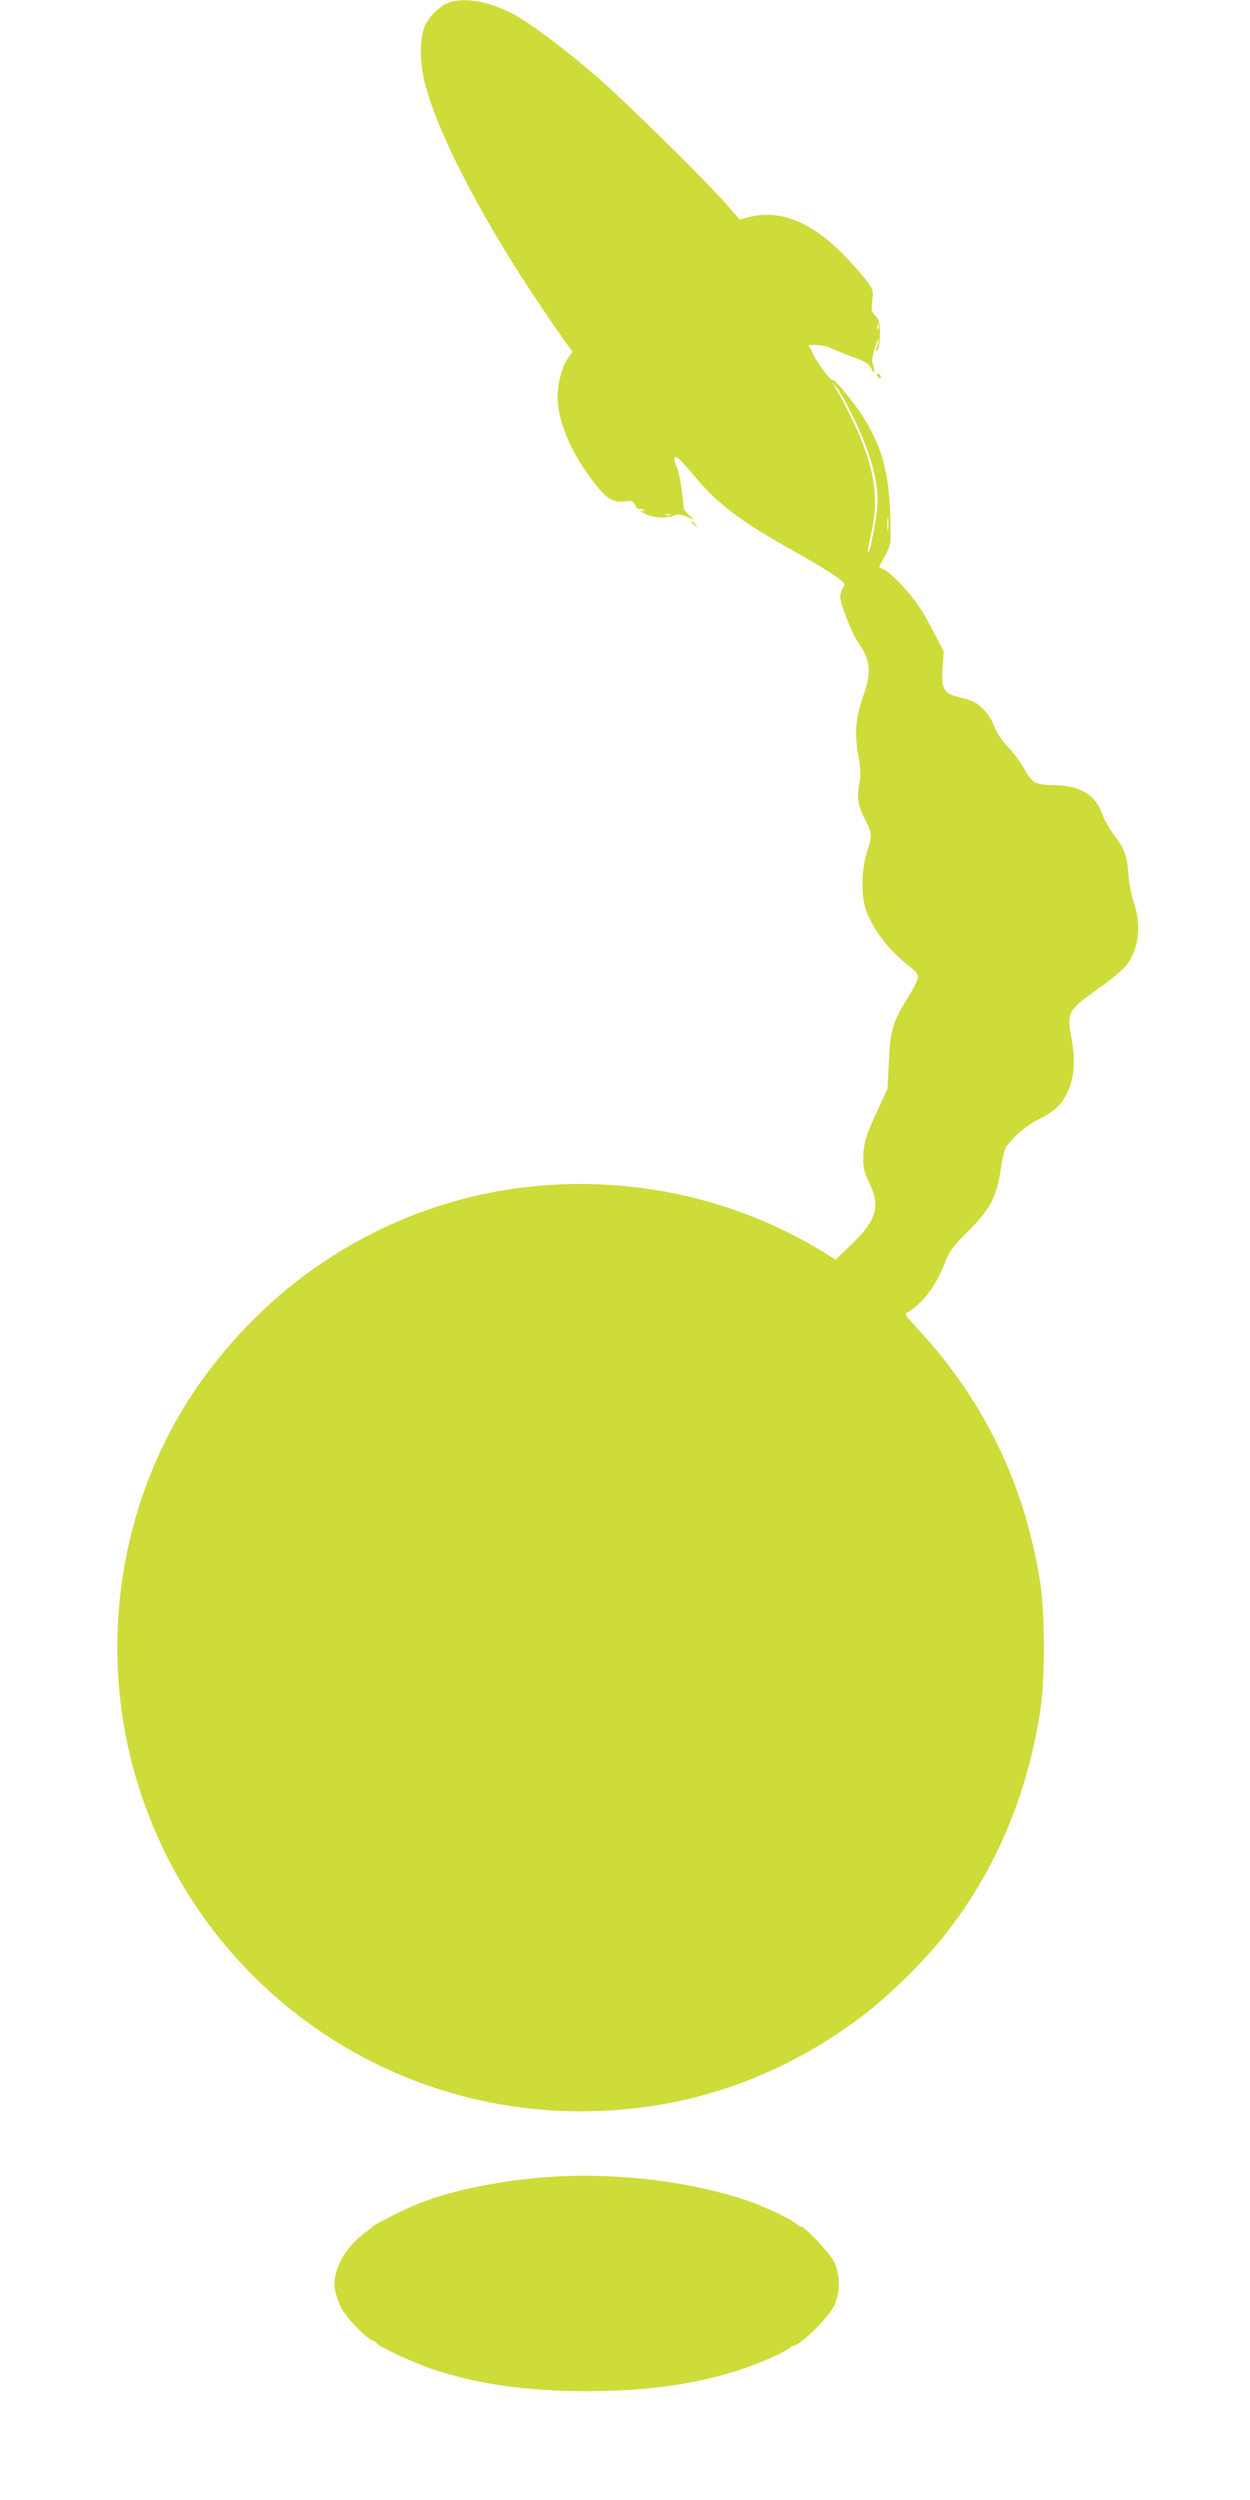<?xml version="1.0" standalone="no"?>
<!DOCTYPE svg PUBLIC "-//W3C//DTD SVG 20010904//EN"
 "http://www.w3.org/TR/2001/REC-SVG-20010904/DTD/svg10.dtd">
<svg version="1.0" xmlns="http://www.w3.org/2000/svg"
 width="640pt" height="1280pt" viewBox="0 0 640 1280"
 preserveAspectRatio="xMidYMid meet">
<g transform="translate(0,1280) scale(0.1,-0.1)"
fill="#cddc39" stroke="none">
<path d="M2305 12789 c-46 -13 -101 -64 -127 -116 -31 -65 -31 -193 0 -310 66
-245 267 -639 539 -1053 64 -96 138 -206 165 -243 l49 -68 -20 -27 c-33 -47
-56 -132 -56 -207 1 -124 70 -285 186 -435 66 -86 98 -105 160 -97 36 5 42 2
51 -19 7 -14 17 -23 24 -20 8 3 16 0 20 -6 4 -7 3 -8 -4 -4 -7 4 -12 4 -12 1
0 -3 16 -13 35 -21 41 -17 108 -18 136 -3 16 8 31 7 62 -6 l42 -17 -28 26
c-15 14 -27 29 -27 33 -2 62 -22 187 -36 216 -12 24 -14 41 -8 47 6 6 38 -24
92 -89 119 -144 236 -235 482 -373 152 -85 250 -146 277 -170 20 -19 21 -22 6
-44 -9 -14 -13 -35 -10 -51 10 -54 62 -180 90 -221 64 -91 70 -151 28 -272
-40 -114 -47 -193 -27 -306 13 -72 14 -102 5 -149 -13 -71 -6 -113 32 -185 35
-66 35 -78 7 -166 -28 -86 -29 -226 -4 -294 40 -108 120 -209 229 -293 23 -17
37 -36 37 -50 0 -13 -23 -59 -50 -102 -79 -126 -92 -168 -99 -330 l-7 -140
-51 -110 c-61 -131 -73 -171 -73 -250 0 -47 7 -73 30 -120 59 -118 38 -193
-86 -312 l-86 -82 -65 40 c-536 329 -1198 430 -1813 278 -549 -137 -1030 -466
-1367 -937 -431 -602 -549 -1400 -312 -2114 322 -974 1229 -1629 2254 -1628
523 0 1009 164 1432 482 121 90 290 252 395 378 275 329 455 736 524 1190 25
158 25 490 1 650 -77 503 -286 938 -630 1308 -65 71 -68 76 -48 84 12 4 44 31
72 59 49 51 89 118 125 214 14 37 42 73 110 140 114 114 147 178 168 318 8 54
20 106 27 115 43 57 102 108 160 137 90 46 120 74 153 140 37 77 44 166 21
284 -24 126 -17 139 138 249 67 47 131 101 148 125 62 86 74 203 31 327 -10
30 -22 92 -25 137 -7 95 -20 128 -75 201 -22 30 -49 77 -59 105 -35 100 -116
147 -252 147 -36 0 -77 6 -91 13 -14 7 -39 38 -56 70 -17 32 -53 81 -81 110
-31 32 -59 74 -72 108 -21 54 -65 106 -106 126 -11 6 -44 16 -73 23 -80 19
-94 42 -86 149 l6 86 -63 120 c-48 92 -81 141 -142 208 -44 48 -91 90 -104 93
-13 4 -23 9 -21 13 2 3 16 31 32 60 28 55 28 55 24 205 -7 223 -45 355 -143
508 -51 78 -145 191 -153 183 -9 -9 -97 113 -104 145 -2 8 -9 19 -16 25 -19
15 80 10 109 -6 13 -7 62 -27 109 -44 59 -21 88 -37 96 -53 22 -45 27 -33 10
26 -2 9 4 42 14 72 10 30 18 50 19 43 1 -6 -4 -24 -10 -40 -8 -23 -8 -26 3
-15 8 8 13 38 13 82 0 57 -4 72 -23 93 -20 21 -22 30 -16 78 6 52 5 56 -35
109 -23 30 -74 88 -114 128 -164 166 -322 229 -477 192 l-54 -13 -64 74 c-112
128 -541 550 -675 664 -179 153 -347 277 -431 319 -117 59 -231 79 -311 55z
m2192 -1671 c-3 -8 -6 -5 -6 6 -1 11 2 17 5 13 3 -3 4 -12 1 -19z m-137 -436
c88 -177 133 -325 133 -442 0 -68 -38 -278 -49 -267 -3 2 5 44 16 93 37 156
25 285 -44 466 -25 67 -92 206 -133 272 l-24 41 24 -29 c14 -15 48 -76 77
-134z m-927 -519 c-7 -2 -19 -2 -25 0 -7 3 -2 5 12 5 14 0 19 -2 13 -5z m1114
-75 c-2 -18 -4 -6 -4 27 0 33 2 48 4 33 2 -15 2 -42 0 -60z"/>
<path d="M4490 10881 c0 -5 5 -13 10 -16 6 -3 10 -2 10 4 0 5 -4 13 -10 16 -5
3 -10 2 -10 -4z"/>
<path d="M3540 10126 c0 -2 8 -10 18 -17 15 -13 16 -12 3 4 -13 16 -21 21 -21
13z"/>
<path d="M2750 1649 c-231 -21 -455 -70 -614 -134 -69 -28 -216 -102 -226
-114 -3 -3 -26 -22 -51 -40 -95 -73 -156 -186 -145 -275 3 -27 17 -72 32 -100
26 -52 131 -161 165 -171 11 -4 19 -10 19 -14 0 -12 206 -106 295 -135 229
-74 469 -108 775 -109 397 0 709 59 980 186 36 17 67 35 68 39 2 4 9 8 15 8
34 1 173 138 207 203 33 66 33 162 0 227 -22 44 -149 180 -169 180 -5 0 -16 6
-23 13 -25 24 -153 85 -243 117 -311 107 -724 153 -1085 119z"/>
</g>
</svg>

